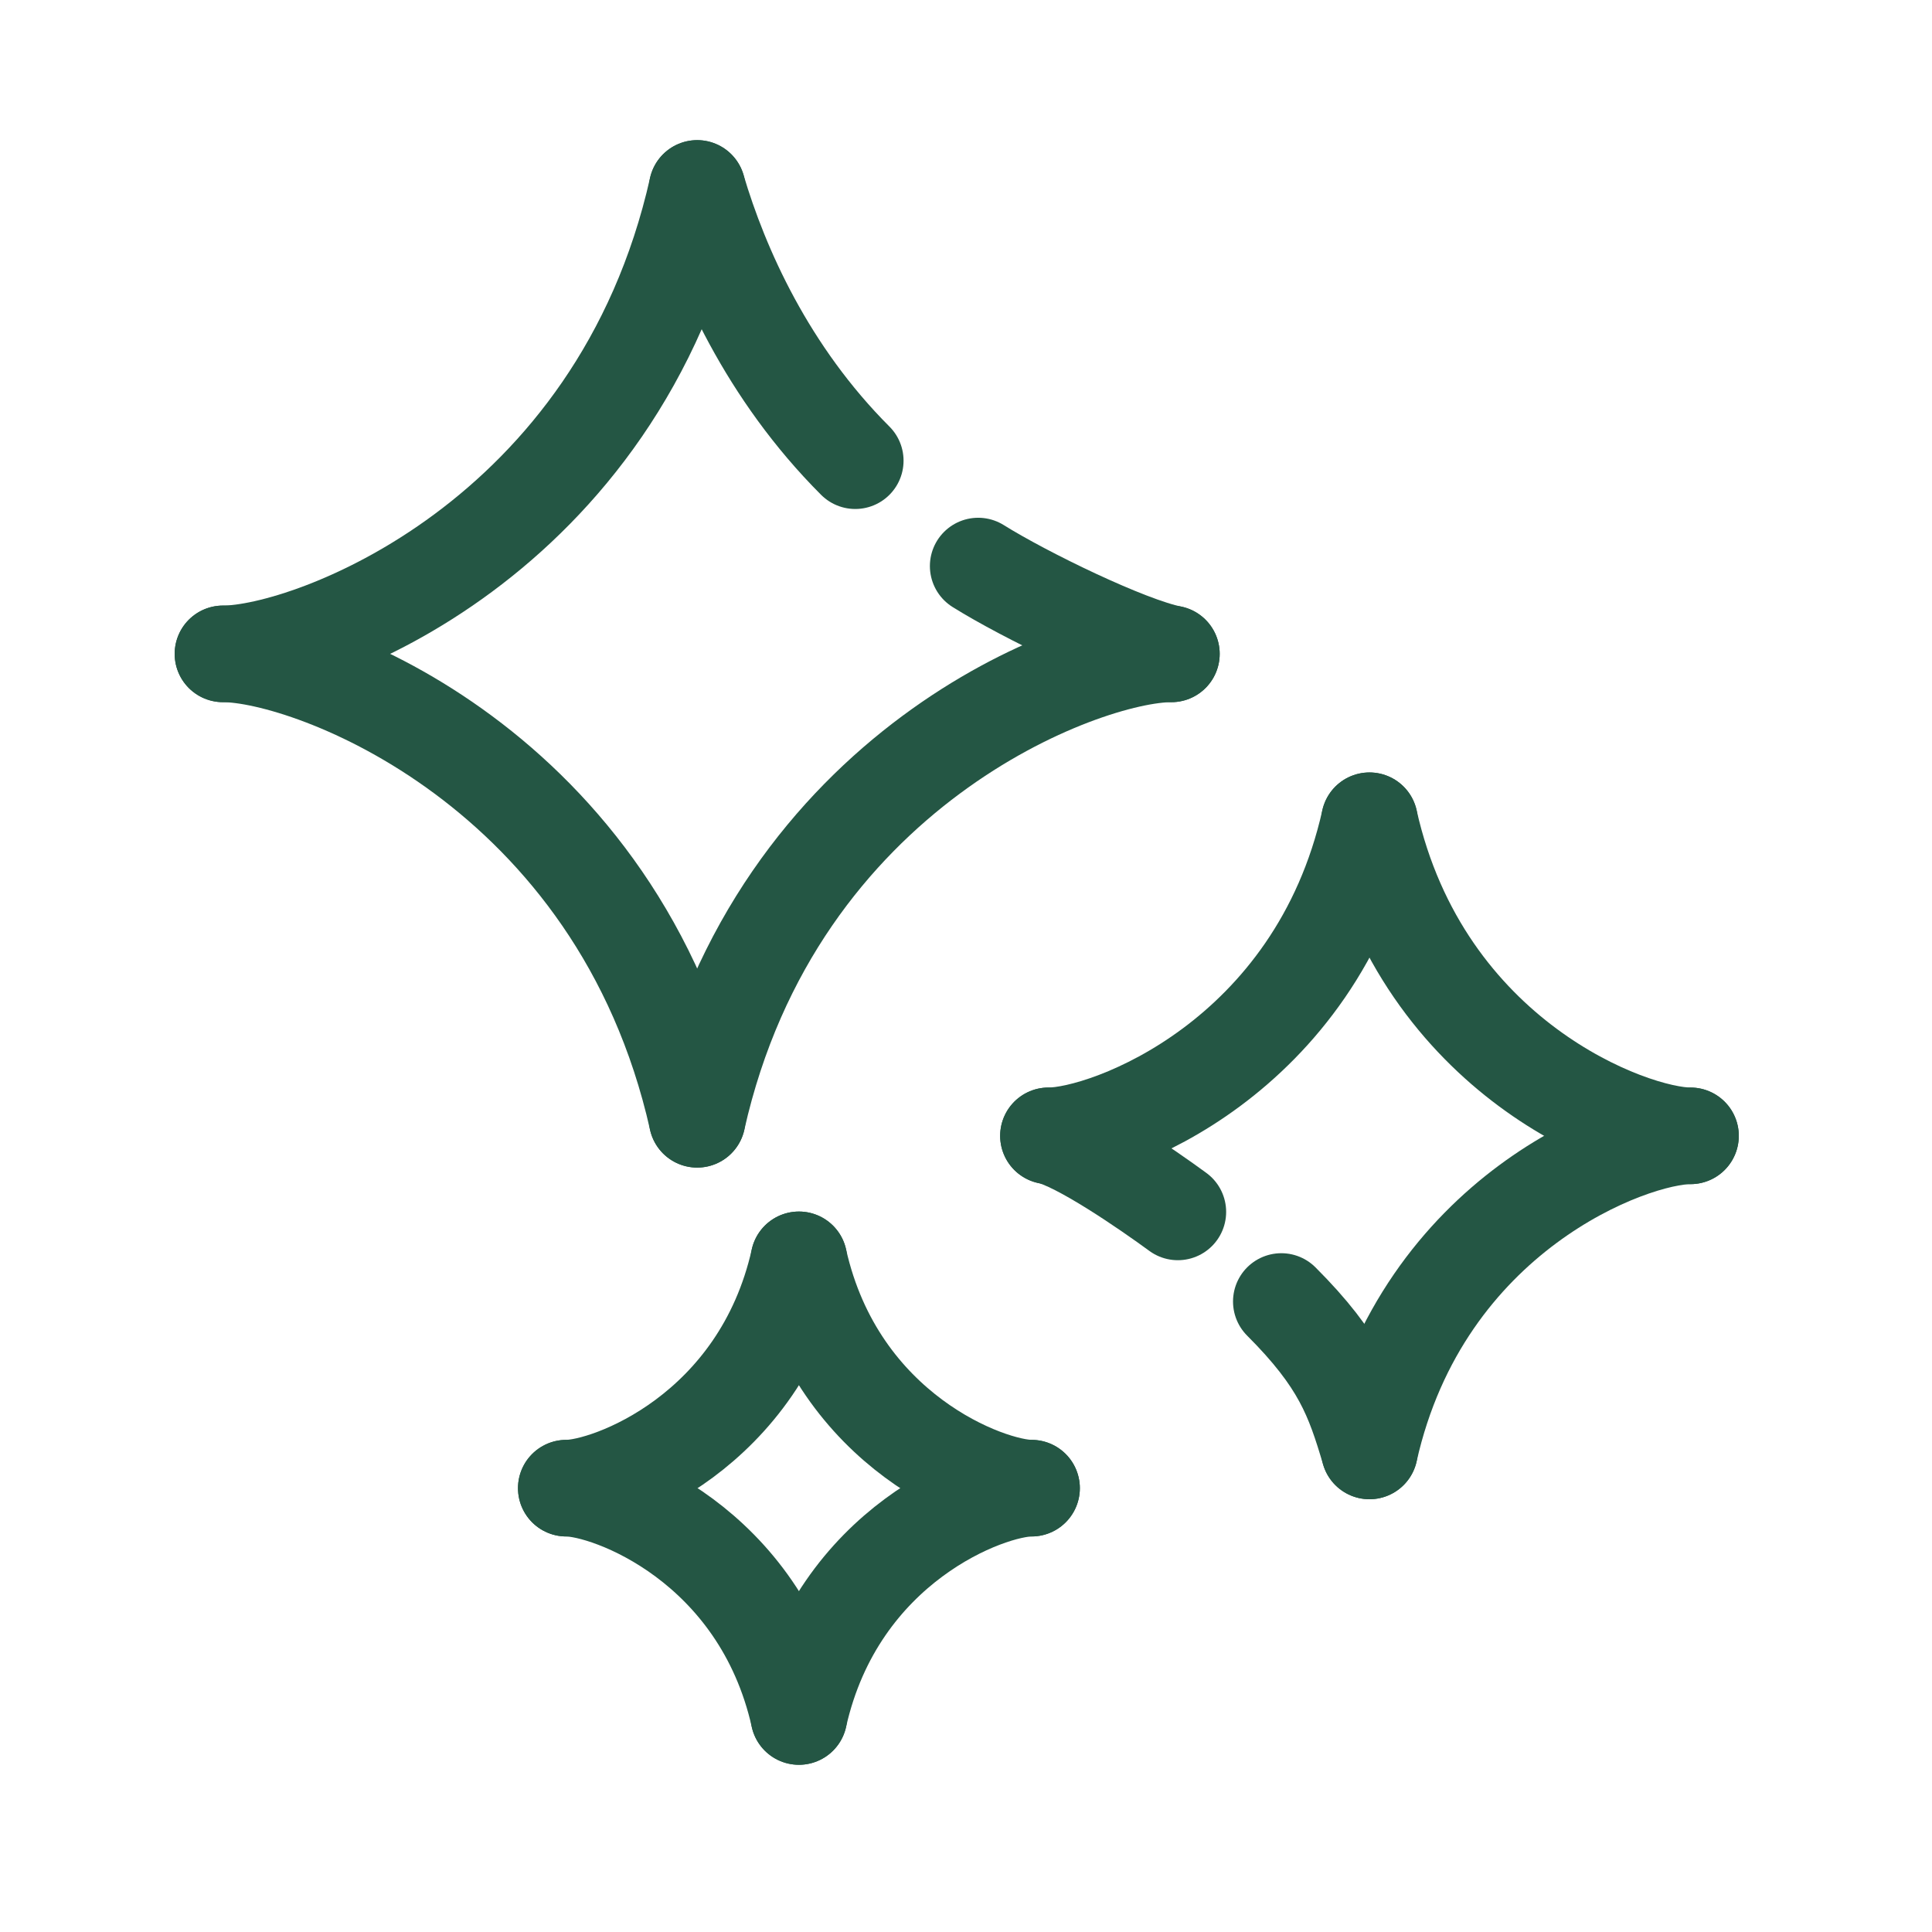 <svg width="100" height="100" viewBox="0 0 100 100" fill="none" xmlns="http://www.w3.org/2000/svg">
<path d="M29.311 77.027C31.54 77.027 39.345 79.926 41.352 88.845" stroke="#245644" stroke-width="5" stroke-linecap="round" stroke-linejoin="round"/>
<path d="M53.393 77.027C51.163 77.027 43.358 79.926 41.352 88.845" stroke="#245644" stroke-width="5" stroke-linecap="round" stroke-linejoin="round"/>
<path d="M29.311 77.027C31.54 77.027 39.345 74.129 41.352 65.209" stroke="#245644" stroke-width="5" stroke-linecap="round" stroke-linejoin="round"/>
<path d="M53.393 77.027C51.163 77.027 43.358 74.129 41.352 65.209" stroke="#245644" stroke-width="5" stroke-linecap="round" stroke-linejoin="round"/>
<path d="M11.541 33.844C16.086 33.844 31.995 39.753 36.086 57.934" stroke="#245644" stroke-width="5" stroke-linecap="round" stroke-linejoin="round"/>
<path d="M11.541 33.844C16.086 33.844 31.995 27.935 36.086 9.753" stroke="#245644" stroke-width="5" stroke-linecap="round" stroke-linejoin="round"/>
<path d="M60.631 33.844C56.086 33.844 40.177 39.753 36.086 57.934" stroke="#245644" stroke-width="5" stroke-linecap="round" stroke-linejoin="round"/>
<path d="M36.086 9.754C37.298 13.845 39.722 19.299 44.268 23.845" stroke="#245644" stroke-width="5" stroke-linecap="round"/>
<path d="M50.631 29.299C53.055 30.814 58.358 33.39 60.631 33.844" stroke="#245644" stroke-width="5" stroke-linecap="round"/>
<path d="M87.5 58.791C84.423 58.791 73.653 54.791 70.884 42.482" stroke="#245644" stroke-width="5" stroke-linecap="round" stroke-linejoin="round"/>
<path d="M87.5 58.791C84.423 58.791 73.653 62.791 70.884 75.1" stroke="#245644" stroke-width="5" stroke-linecap="round" stroke-linejoin="round"/>
<path d="M54.268 58.791C57.345 58.791 68.115 54.791 70.884 42.482" stroke="#245644" stroke-width="5" stroke-linecap="round" stroke-linejoin="round"/>
<path d="M70.883 75.1C70.062 72.33 69.398 70.443 66.321 67.366" stroke="#245644" stroke-width="5" stroke-linecap="round"/>
<path d="M60.965 62.728C59.419 61.595 55.806 59.097 54.268 58.79" stroke="#245644" stroke-width="5" stroke-linecap="round"/>
</svg>
